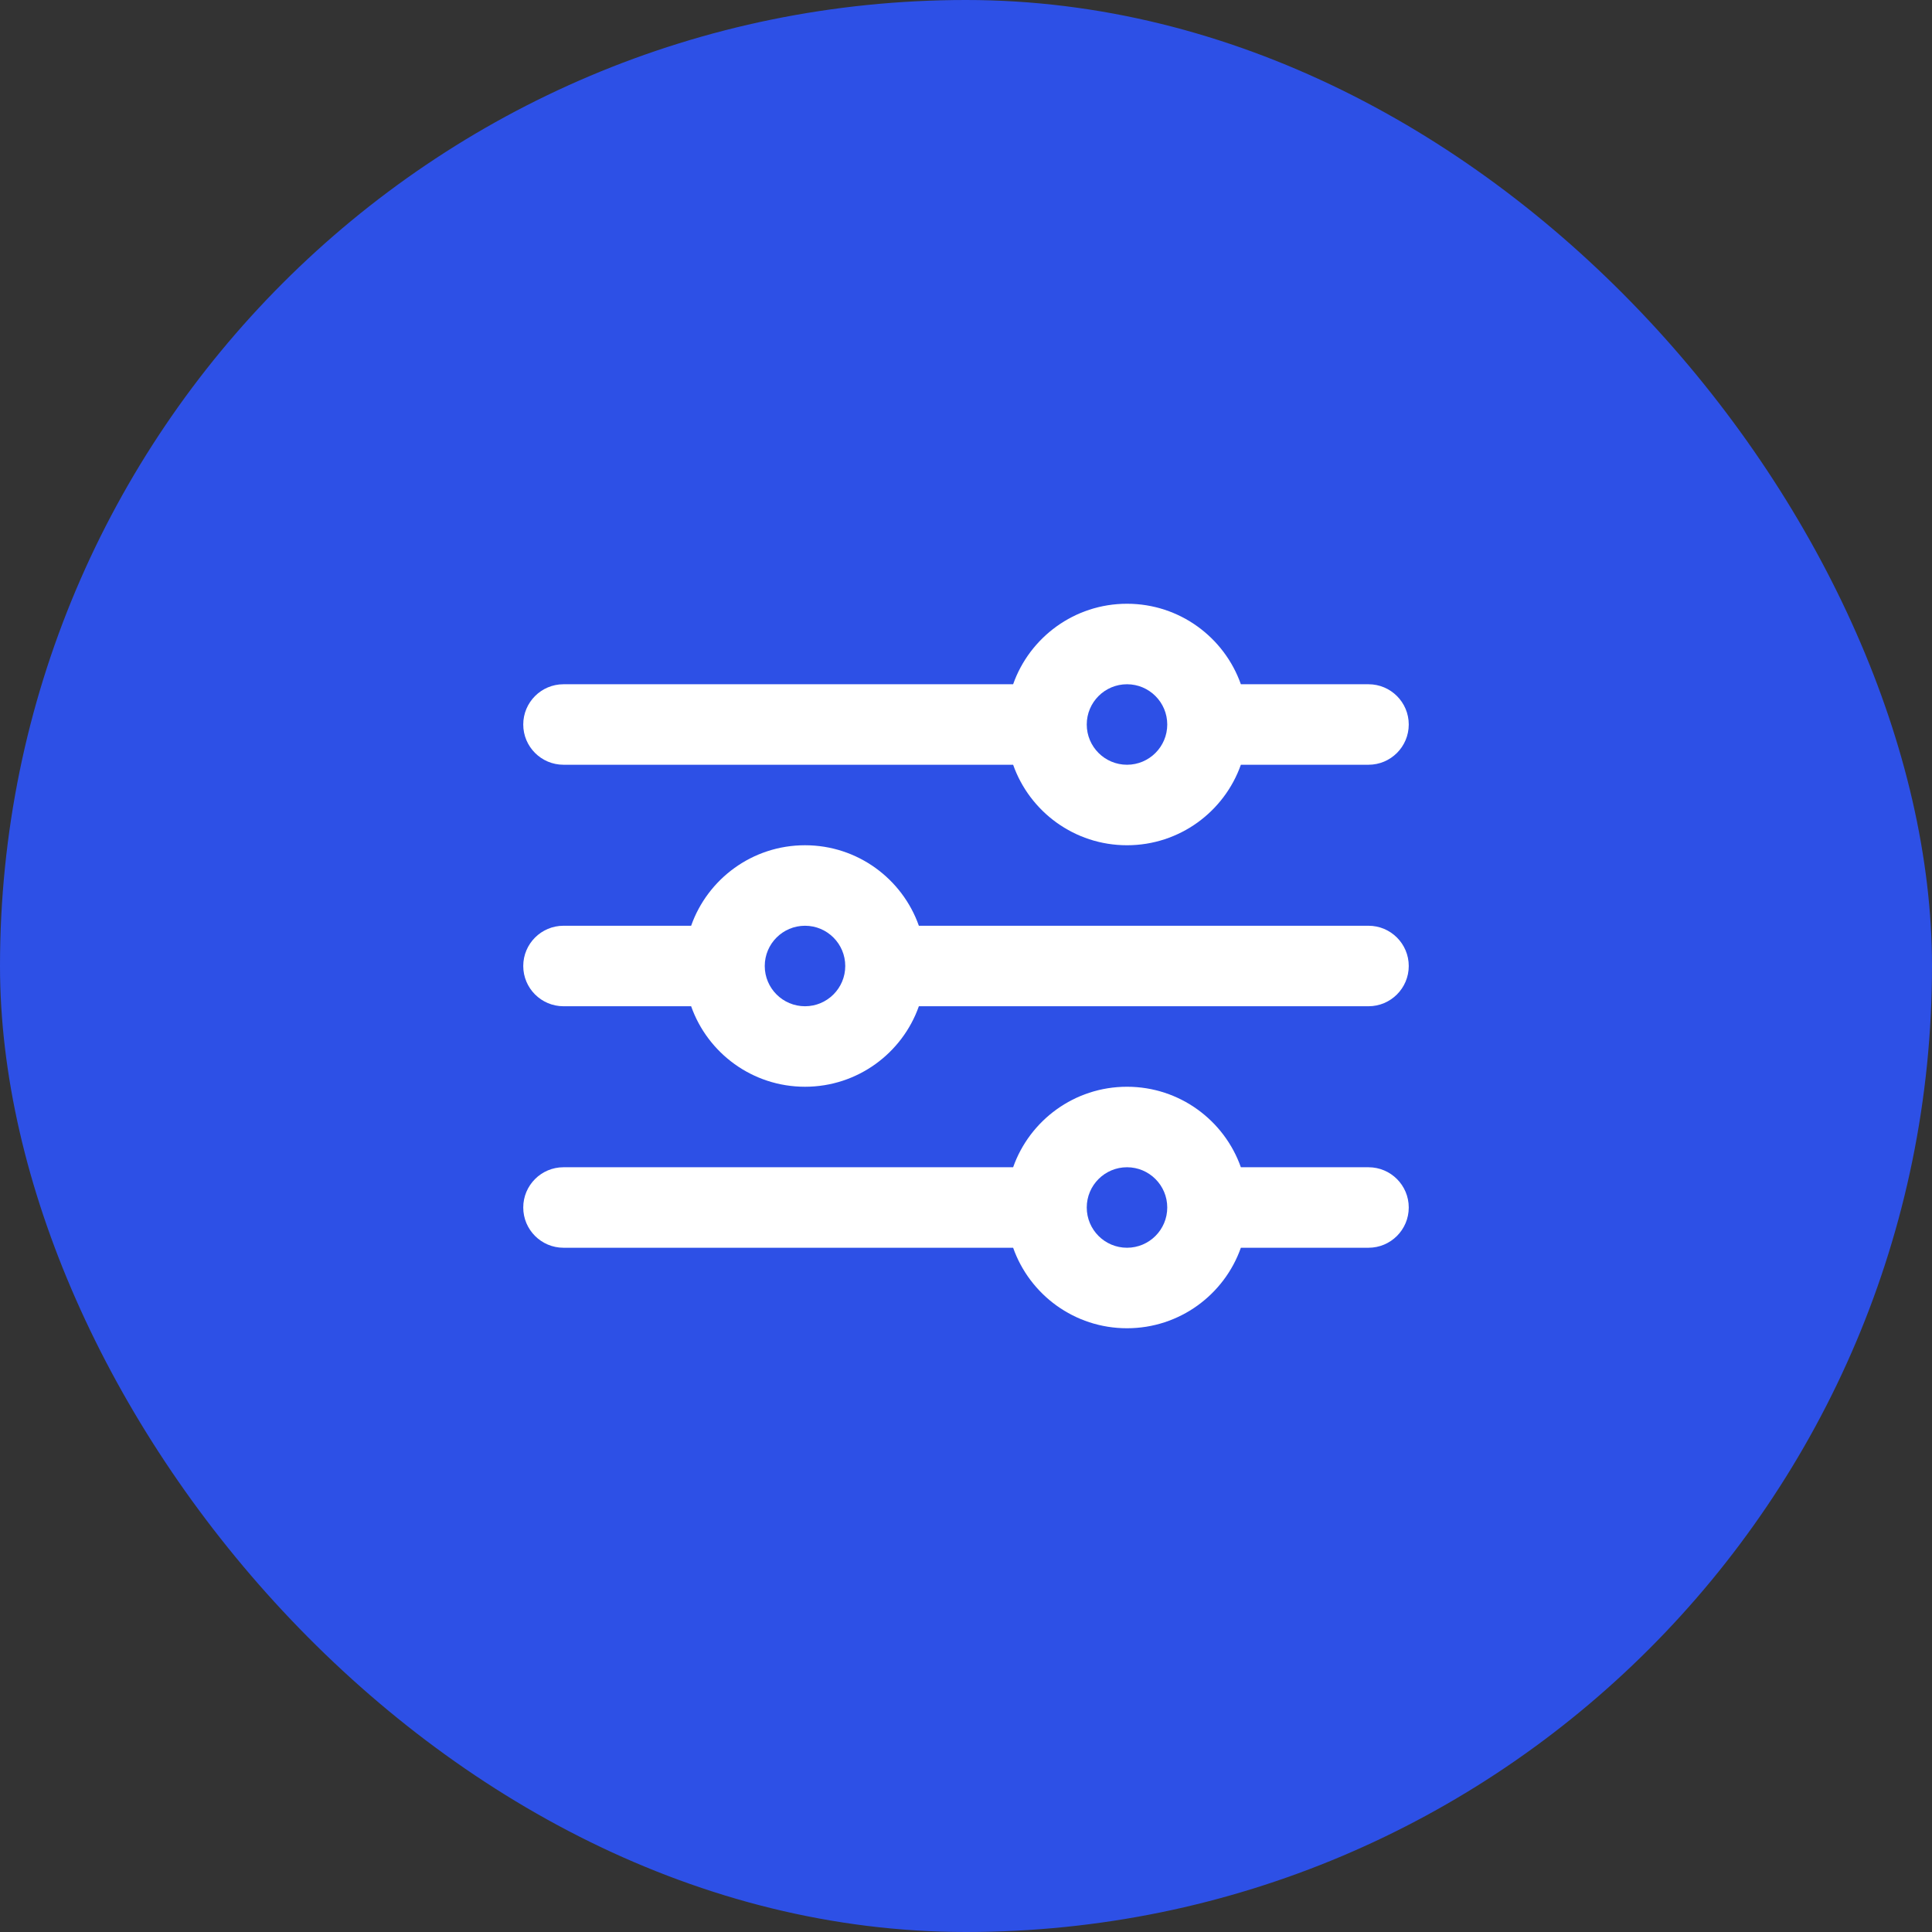 <?xml version="1.0" encoding="utf-8"?>
<svg xmlns="http://www.w3.org/2000/svg" width="48" height="48" viewBox="0 0 48 48" fill="none">
<rect x="0" y="0" width="48" height="48" fill="#333333" stroke="none"/>
<rect width="48" height="48" rx="24" fill="#2D50E6"/>
<path fill-rule="evenodd" clip-rule="evenodd" d="M34 17H30.829C30.418 15.835 29.306 15 28 15C26.694 15 25.582 15.835 25.171 17H14C13.448 17 13 17.448 13 18C13 18.552 13.448 19 14 19H25.171C25.582 20.165 26.694 21 28 21C29.306 21 30.418 20.165 30.829 19H34C34.552 19 35 18.552 35 18C35 17.448 34.552 17 34 17ZM28 19C28.552 19 29 18.552 29 18C29 17.448 28.552 17 28 17C27.448 17 27 17.448 27 18C27 18.552 27.448 19 28 19Z" fill="white"/>
<path fill-rule="evenodd" clip-rule="evenodd" d="M14 23C13.448 23 13 23.448 13 24C13 24.552 13.448 25 14 25H17.171C17.582 26.165 18.694 27 20 27C21.306 27 22.418 26.165 22.829 25H34C34.552 25 35 24.552 35 24C35 23.448 34.552 23 34 23H22.829C22.418 21.835 21.306 21 20 21C18.694 21 17.582 21.835 17.171 23H14ZM21 24C21 24.552 20.552 25 20 25C19.448 25 19 24.552 19 24C19 23.448 19.448 23 20 23C20.552 23 21 23.448 21 24Z" fill="white"/>
<path fill-rule="evenodd" clip-rule="evenodd" d="M14 29C13.448 29 13 29.448 13 30C13 30.552 13.448 31 14 31H25.171C25.582 32.165 26.694 33 28 33C29.306 33 30.418 32.165 30.829 31H34C34.552 31 35 30.552 35 30C35 29.448 34.552 29 34 29H30.829C30.418 27.835 29.306 27 28 27C26.694 27 25.582 27.835 25.171 29H14ZM28 31C28.552 31 29 30.552 29 30C29 29.448 28.552 29 28 29C27.448 29 27 29.448 27 30C27 30.552 27.448 31 28 31Z" fill="white"/>
</svg>